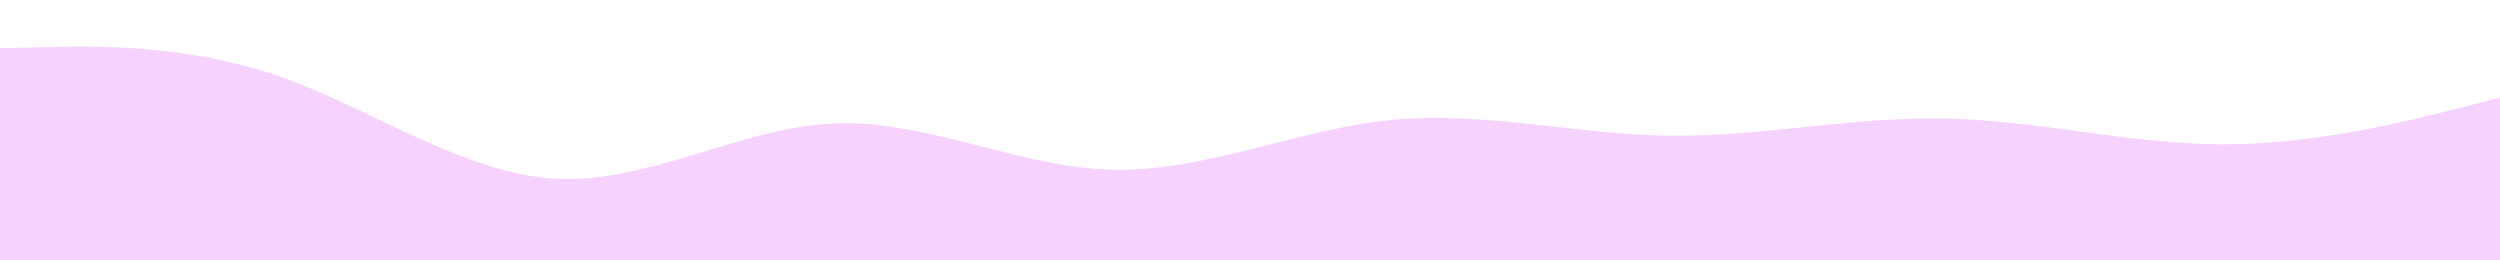 <svg id="visual" viewBox="0 0 1920 200" width="1920" height="200" xmlns="http://www.w3.org/2000/svg" xmlns:xlink="http://www.w3.org/1999/xlink" version="1.1"><path d="M0 37L35.5 36.2C71 35.3 142 33.7 213.2 58.2C284.3 82.7 355.7 133.3 426.8 137.2C498 141 569 98 640 94.8C711 91.7 782 128.3 853.2 130.3C924.3 132.3 995.7 99.7 1066.8 92.3C1138 85 1209 103 1280 104.2C1351 105.3 1422 89.7 1493.2 91C1564.3 92.3 1635.7 110.7 1706.8 110.8C1778 111 1849 93 1884.5 84L1920 75L1920 201L1884.5 201C1849 201 1778 201 1706.8 201C1635.7 201 1564.3 201 1493.2 201C1422 201 1351 201 1280 201C1209 201 1138 201 1066.8 201C995.7 201 924.3 201 853.2 201C782 201 711 201 640 201C569 201 498 201 426.8 201C355.7 201 284.3 201 213.2 201C142 201 71 201 35.5 201L0 201Z" fill="#F6D3FF" stroke-linecap="round" stroke-linejoin="miter"></path></svg>